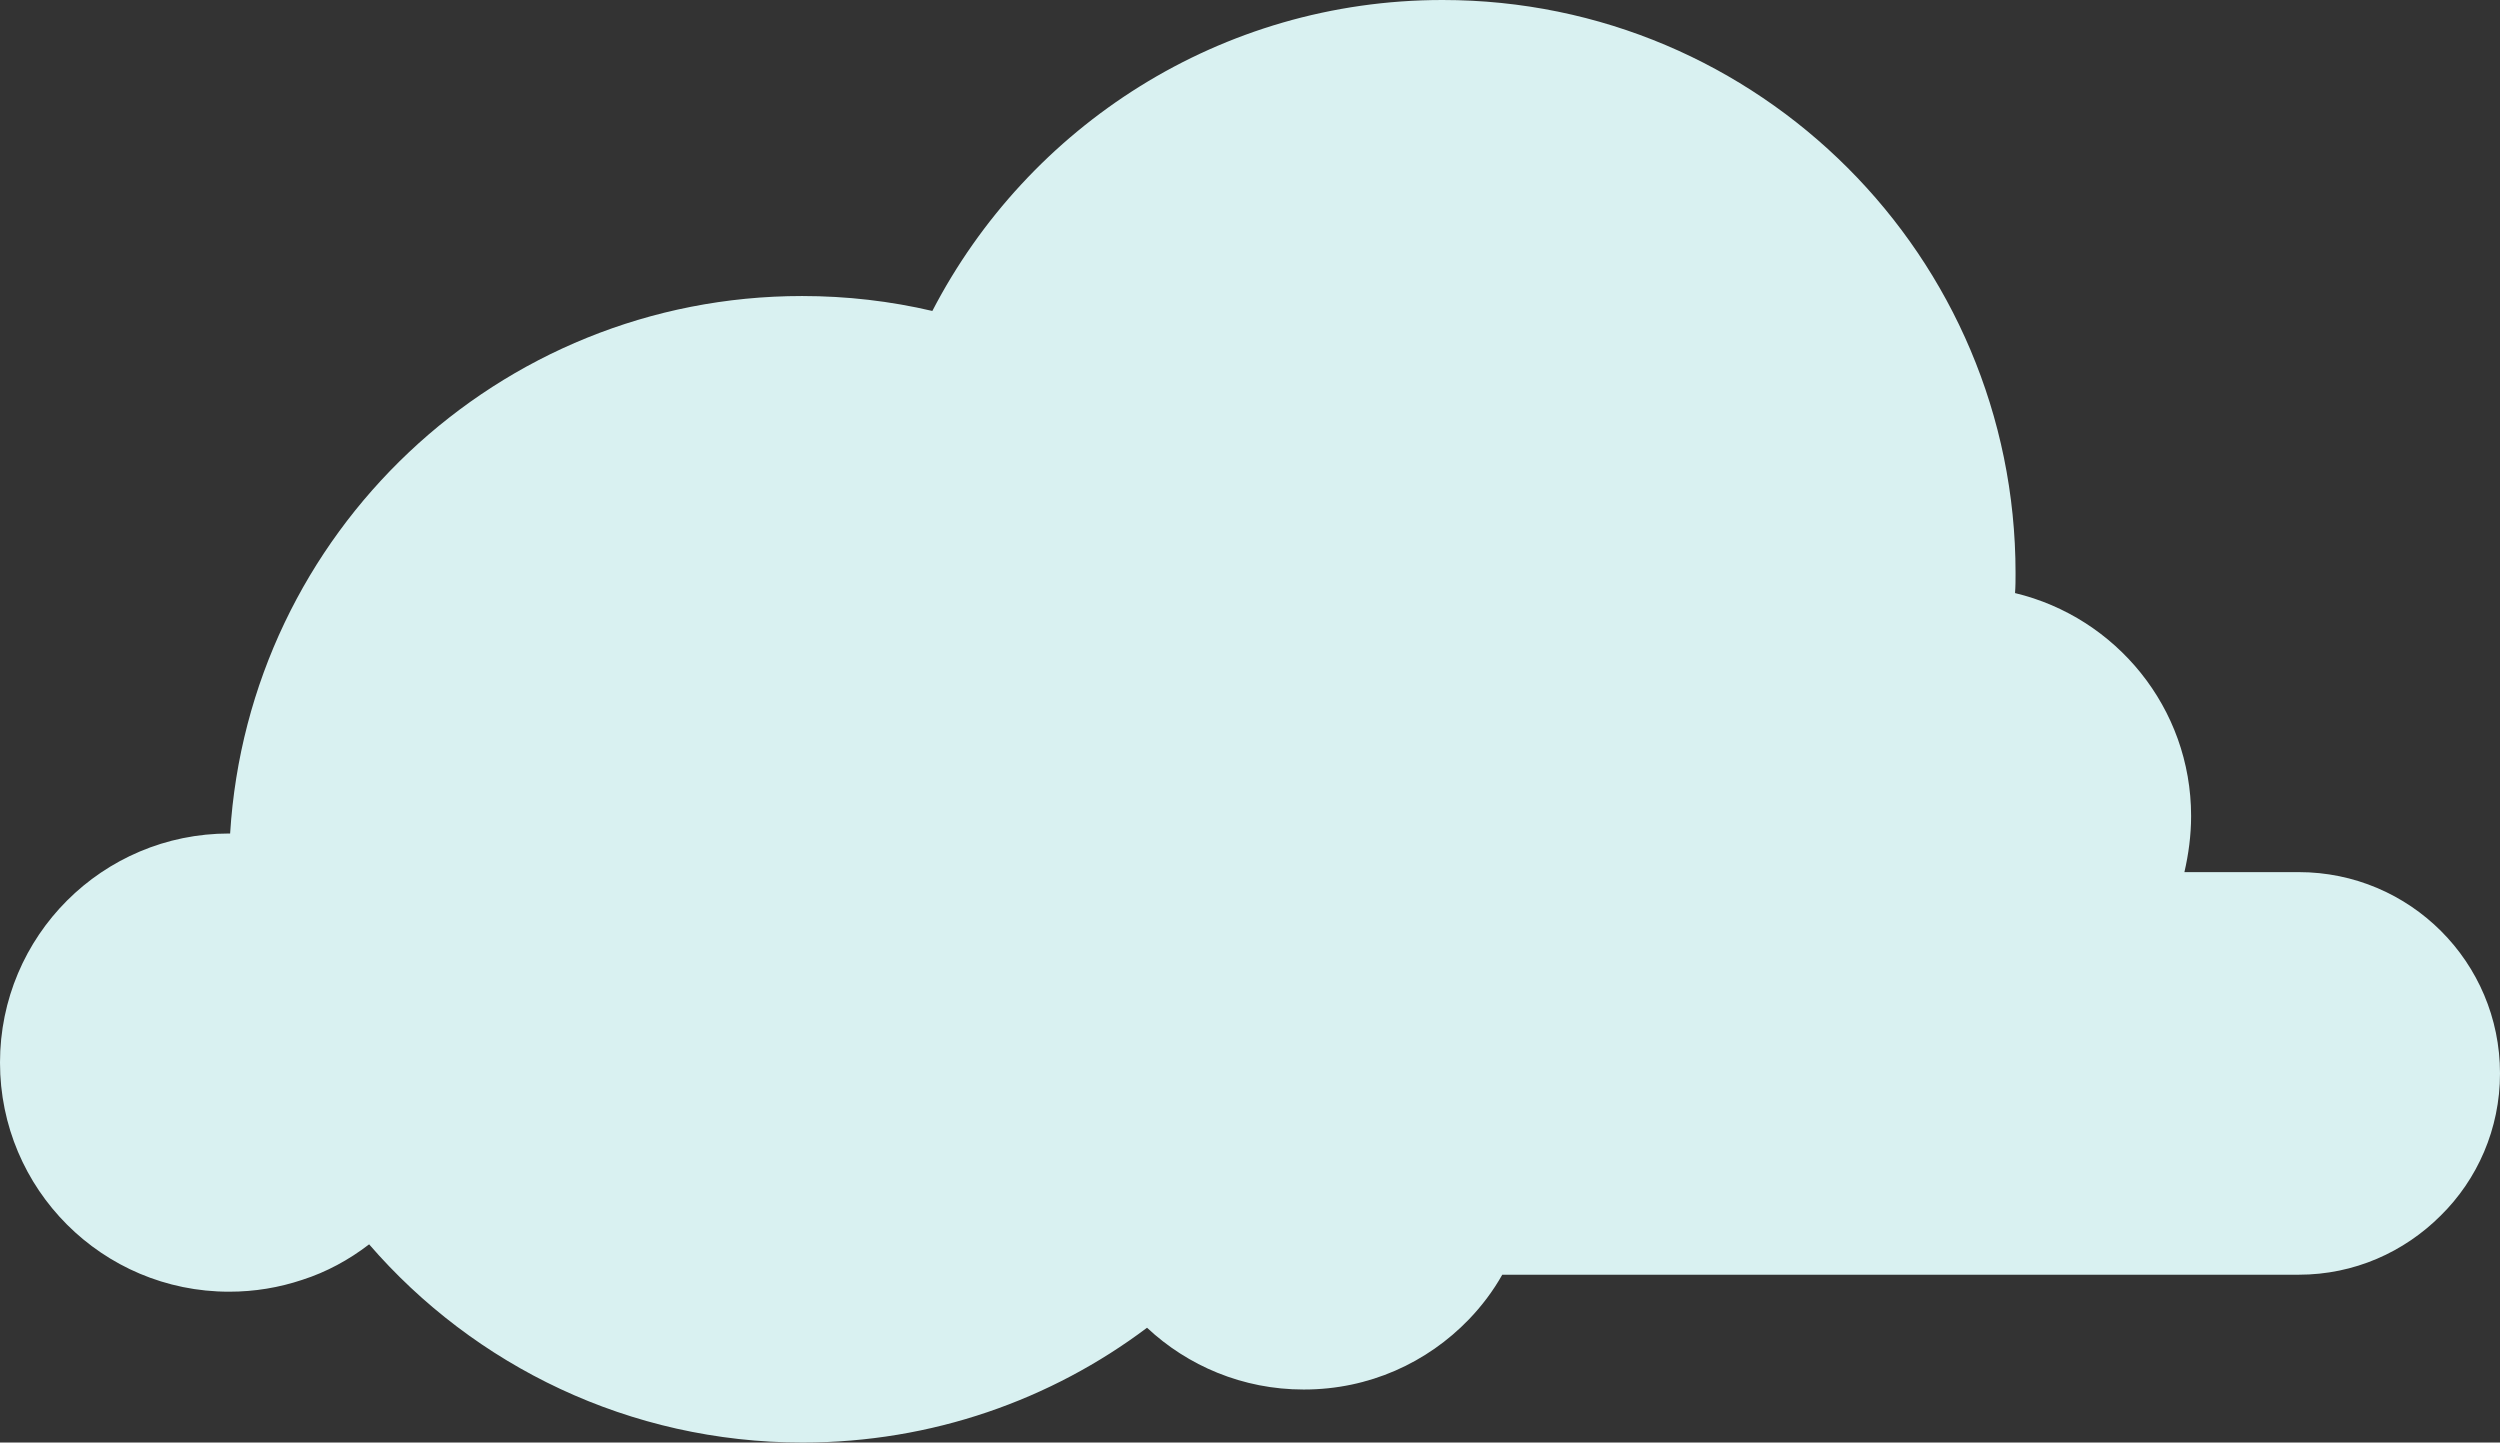 <?xml version="1.0" encoding="UTF-8" standalone="no"?><svg xmlns="http://www.w3.org/2000/svg" xmlns:xlink="http://www.w3.org/1999/xlink" fill="#000000" height="280.2" preserveAspectRatio="xMidYMid meet" version="1" viewBox="0.0 0.0 485.6 280.2" width="485.6" zoomAndPan="magnify"><rect x="0.0" y="0.0" width="485.6" height="280.2" fill="#333333" stroke="none"/><g id="change1_1"><path d="M485.6,208.5c0,10.8-4.4,20.6-11.5,27.6c-7.1,7.1-16.8,11.5-27.6,11.5H292.3c-0.2,0-0.3,0-0.5,0 c-1.8,3.2-4,6.1-6.5,8.7c-8.1,8.4-19.4,13.6-32,13.6h-0.1c-11.8,0-22.5-4.6-30.4-12c-18.6,14-41.8,22.3-66.9,22.3 c-33.6,0-63.8-14.9-84.2-38.5c-3.9,3-8.3,5.4-13,6.9c-4.5,1.5-9.2,2.3-14.2,2.3C19.9,250.9,0,231,0,206.4s19.9-44.5,44.5-44.5h0.2 c3.6-58.3,52-104.4,111.1-104.4c8.7,0,17.2,1,25.3,2.9C199.7,24.5,237.1,0,280.2,0c61.5,0,111.3,49.9,111.3,111.3 c0,1.3,0,2.6-0.1,3.9c19.6,4.7,34.2,22.3,34.2,43.3c0,3.8-0.5,7.4-1.3,10.9h22.2C468.1,169.4,485.6,186.9,485.6,208.5z" fill="#d9f1f1"/></g></svg>